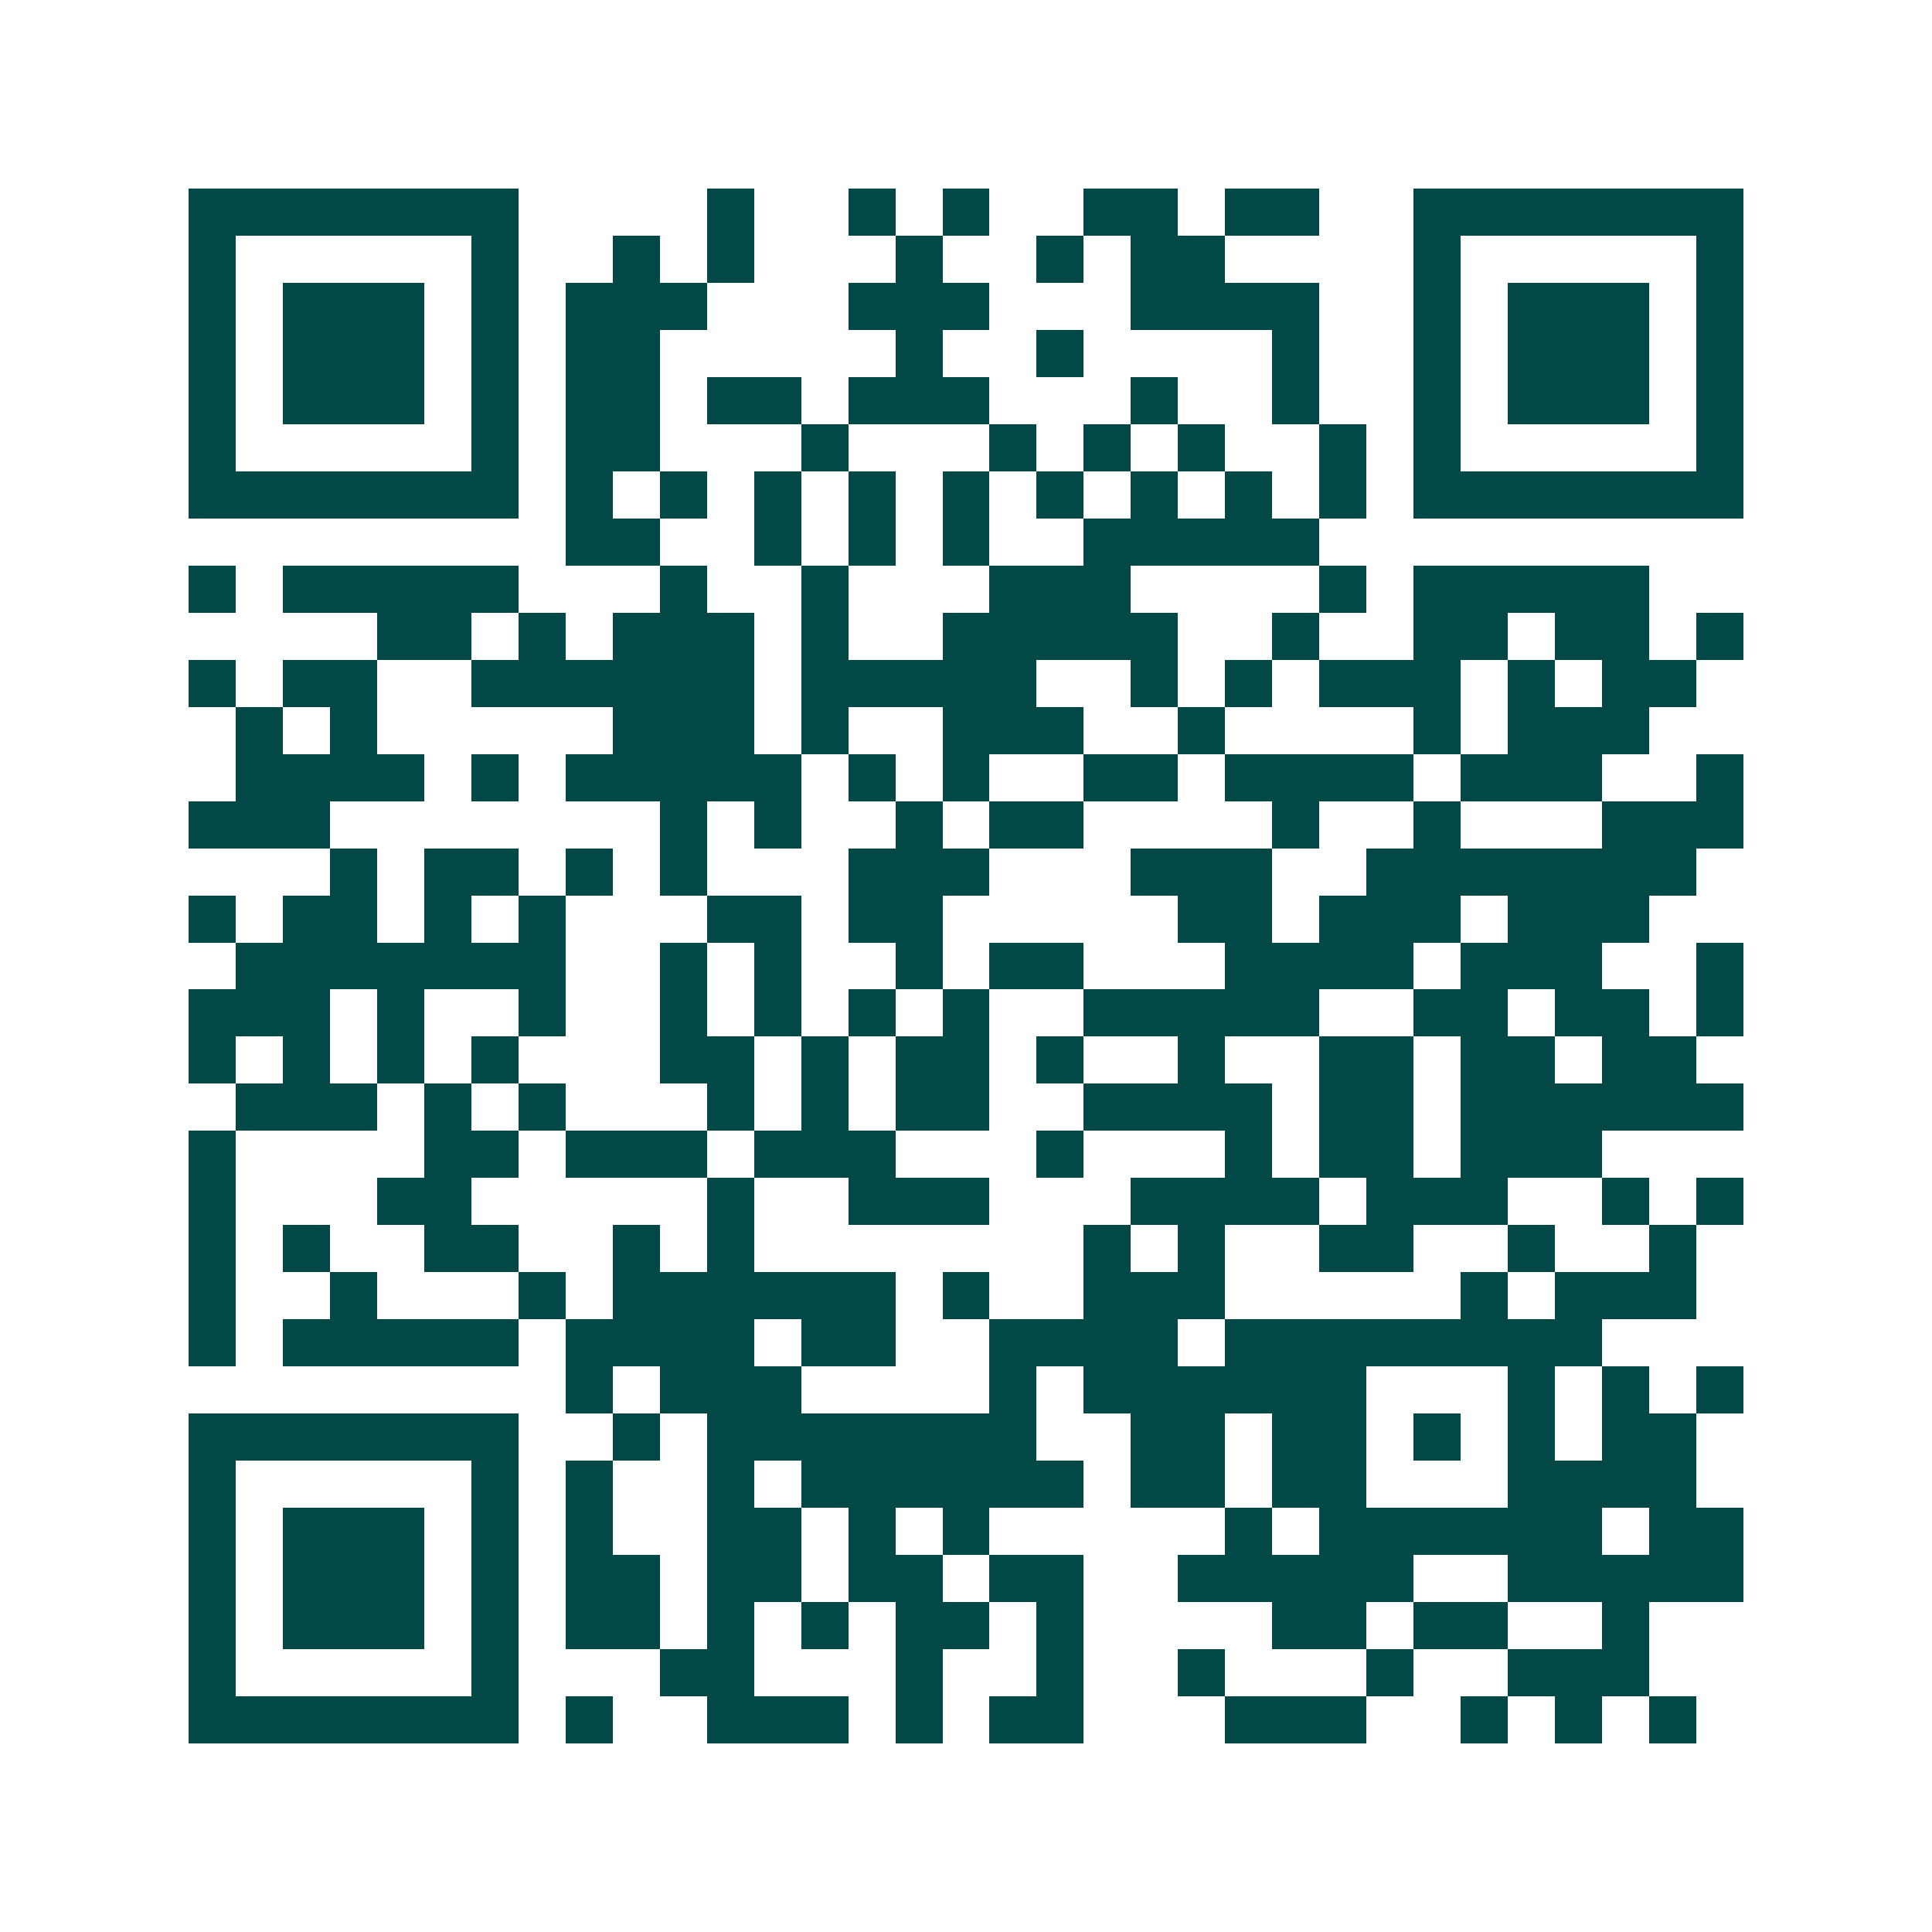 <svg xmlns="http://www.w3.org/2000/svg" width="200" height="200" viewBox="0 0 41 41" shape-rendering="crispEdges"><path fill="#ffffff" d="M0 0h41v41H0z"/><path stroke="#014847" d="M4 4.5h7m4 0h1m2 0h1m1 0h1m2 0h2m1 0h2m2 0h7M4 5.5h1m5 0h1m2 0h1m1 0h1m3 0h1m2 0h1m1 0h2m4 0h1m5 0h1M4 6.5h1m1 0h3m1 0h1m1 0h3m3 0h3m3 0h4m2 0h1m1 0h3m1 0h1M4 7.5h1m1 0h3m1 0h1m1 0h2m5 0h1m2 0h1m4 0h1m2 0h1m1 0h3m1 0h1M4 8.5h1m1 0h3m1 0h1m1 0h2m1 0h2m1 0h3m3 0h1m2 0h1m2 0h1m1 0h3m1 0h1M4 9.5h1m5 0h1m1 0h2m3 0h1m3 0h1m1 0h1m1 0h1m2 0h1m1 0h1m5 0h1M4 10.5h7m1 0h1m1 0h1m1 0h1m1 0h1m1 0h1m1 0h1m1 0h1m1 0h1m1 0h1m1 0h7M12 11.5h2m2 0h1m1 0h1m1 0h1m2 0h5M4 12.5h1m1 0h5m3 0h1m2 0h1m3 0h3m4 0h1m1 0h5M8 13.5h2m1 0h1m1 0h3m1 0h1m2 0h5m2 0h1m2 0h2m1 0h2m1 0h1M4 14.5h1m1 0h2m2 0h6m1 0h5m2 0h1m1 0h1m1 0h3m1 0h1m1 0h2M5 15.5h1m1 0h1m5 0h3m1 0h1m2 0h3m2 0h1m4 0h1m1 0h3M5 16.5h4m1 0h1m1 0h5m1 0h1m1 0h1m2 0h2m1 0h4m1 0h3m2 0h1M4 17.5h3m7 0h1m1 0h1m2 0h1m1 0h2m4 0h1m2 0h1m3 0h3M7 18.5h1m1 0h2m1 0h1m1 0h1m3 0h3m3 0h3m2 0h7M4 19.5h1m1 0h2m1 0h1m1 0h1m3 0h2m1 0h2m5 0h2m1 0h3m1 0h3M5 20.5h7m2 0h1m1 0h1m2 0h1m1 0h2m3 0h4m1 0h3m2 0h1M4 21.5h3m1 0h1m2 0h1m2 0h1m1 0h1m1 0h1m1 0h1m2 0h5m2 0h2m1 0h2m1 0h1M4 22.5h1m1 0h1m1 0h1m1 0h1m3 0h2m1 0h1m1 0h2m1 0h1m2 0h1m2 0h2m1 0h2m1 0h2M5 23.5h3m1 0h1m1 0h1m3 0h1m1 0h1m1 0h2m2 0h4m1 0h2m1 0h6M4 24.5h1m4 0h2m1 0h3m1 0h3m3 0h1m3 0h1m1 0h2m1 0h3M4 25.5h1m3 0h2m5 0h1m2 0h3m3 0h4m1 0h3m2 0h1m1 0h1M4 26.5h1m1 0h1m2 0h2m2 0h1m1 0h1m7 0h1m1 0h1m2 0h2m2 0h1m2 0h1M4 27.5h1m2 0h1m3 0h1m1 0h6m1 0h1m2 0h3m5 0h1m1 0h3M4 28.5h1m1 0h5m1 0h4m1 0h2m2 0h4m1 0h8M12 29.5h1m1 0h3m4 0h1m1 0h6m3 0h1m1 0h1m1 0h1M4 30.5h7m2 0h1m1 0h7m2 0h2m1 0h2m1 0h1m1 0h1m1 0h2M4 31.5h1m5 0h1m1 0h1m2 0h1m1 0h6m1 0h2m1 0h2m3 0h4M4 32.5h1m1 0h3m1 0h1m1 0h1m2 0h2m1 0h1m1 0h1m5 0h1m1 0h6m1 0h2M4 33.5h1m1 0h3m1 0h1m1 0h2m1 0h2m1 0h2m1 0h2m2 0h5m2 0h5M4 34.5h1m1 0h3m1 0h1m1 0h2m1 0h1m1 0h1m1 0h2m1 0h1m4 0h2m1 0h2m2 0h1M4 35.5h1m5 0h1m3 0h2m3 0h1m2 0h1m2 0h1m3 0h1m2 0h3M4 36.5h7m1 0h1m2 0h3m1 0h1m1 0h2m3 0h3m2 0h1m1 0h1m1 0h1"/></svg>
